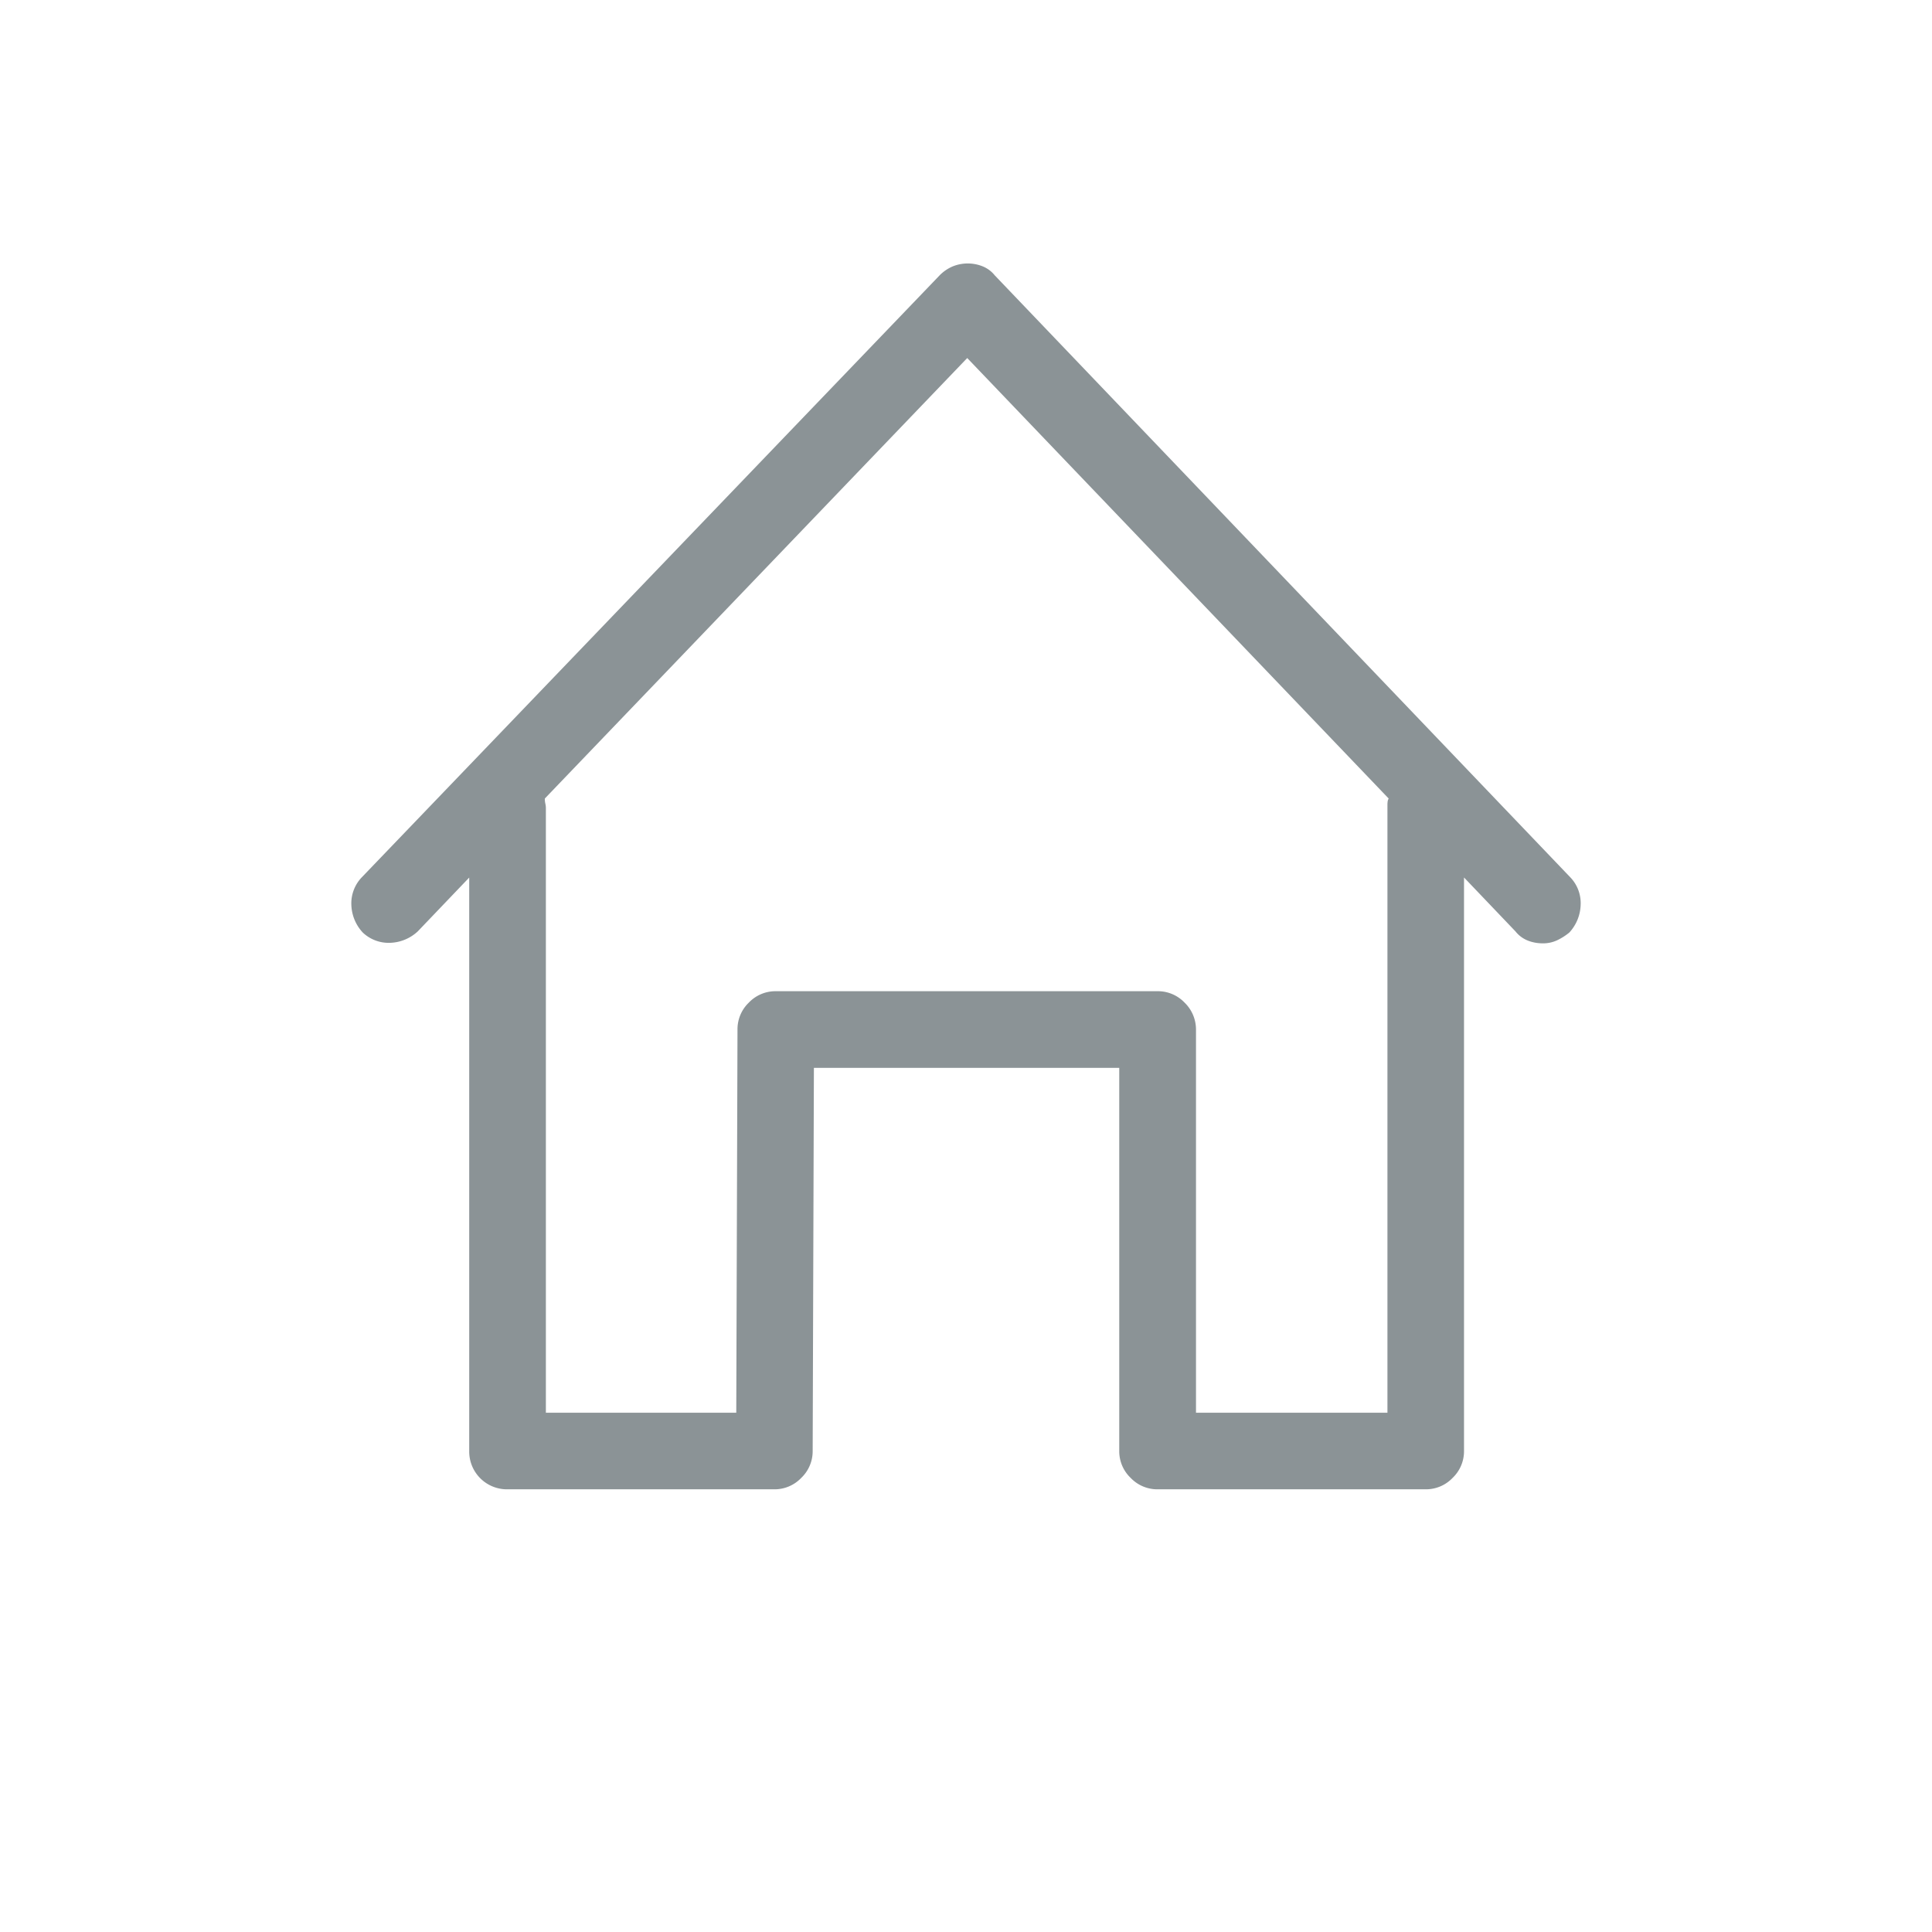 <svg width="22" height="22" viewBox="0 0 22 22" xmlns="http://www.w3.org/2000/svg"><path d="M17.884 9.993c.08.085.121.198.115.314a.484.484 0 0 1-.129.312.667.667 0 0 1-.143.09.375.375 0 0 1-.157.033c-.06 0-.12-.01-.176-.033a.338.338 0 0 1-.137-.103l-.586-.614v6.53a.419.419 0 0 1-.13.307.419.419 0 0 1-.307.13h-3.052a.419.419 0 0 1-.307-.13.419.419 0 0 1-.13-.307V12.16H9.268l-.014 4.362a.419.419 0 0 1-.13.307.419.419 0 0 1-.307.13H5.78a.43.43 0 0 1-.437-.437V9.993l-.586.613a.484.484 0 0 1-.314.13.428.428 0 0 1-.312-.117.484.484 0 0 1-.13-.312.428.428 0 0 1 .116-.314L10.7 3.135a.463.463 0 0 1 .15-.102.456.456 0 0 1 .34 0c.054.022.101.057.137.102l6.557 6.858zM15.8 9.147c0-.019.003-.036.013-.054l-4.799-5.016-4.81 5.016a.26.26 0 0 0 .005.054.223.223 0 0 1 .007.055v6.885h2.168l.014-4.363a.419.419 0 0 1 .129-.307.419.419 0 0 1 .307-.13h4.348a.419.419 0 0 1 .307.13c.083.08.13.191.13.307v4.363h2.18v-6.94z" fill="#8B9396" fill-rule="nonzero"/></svg>